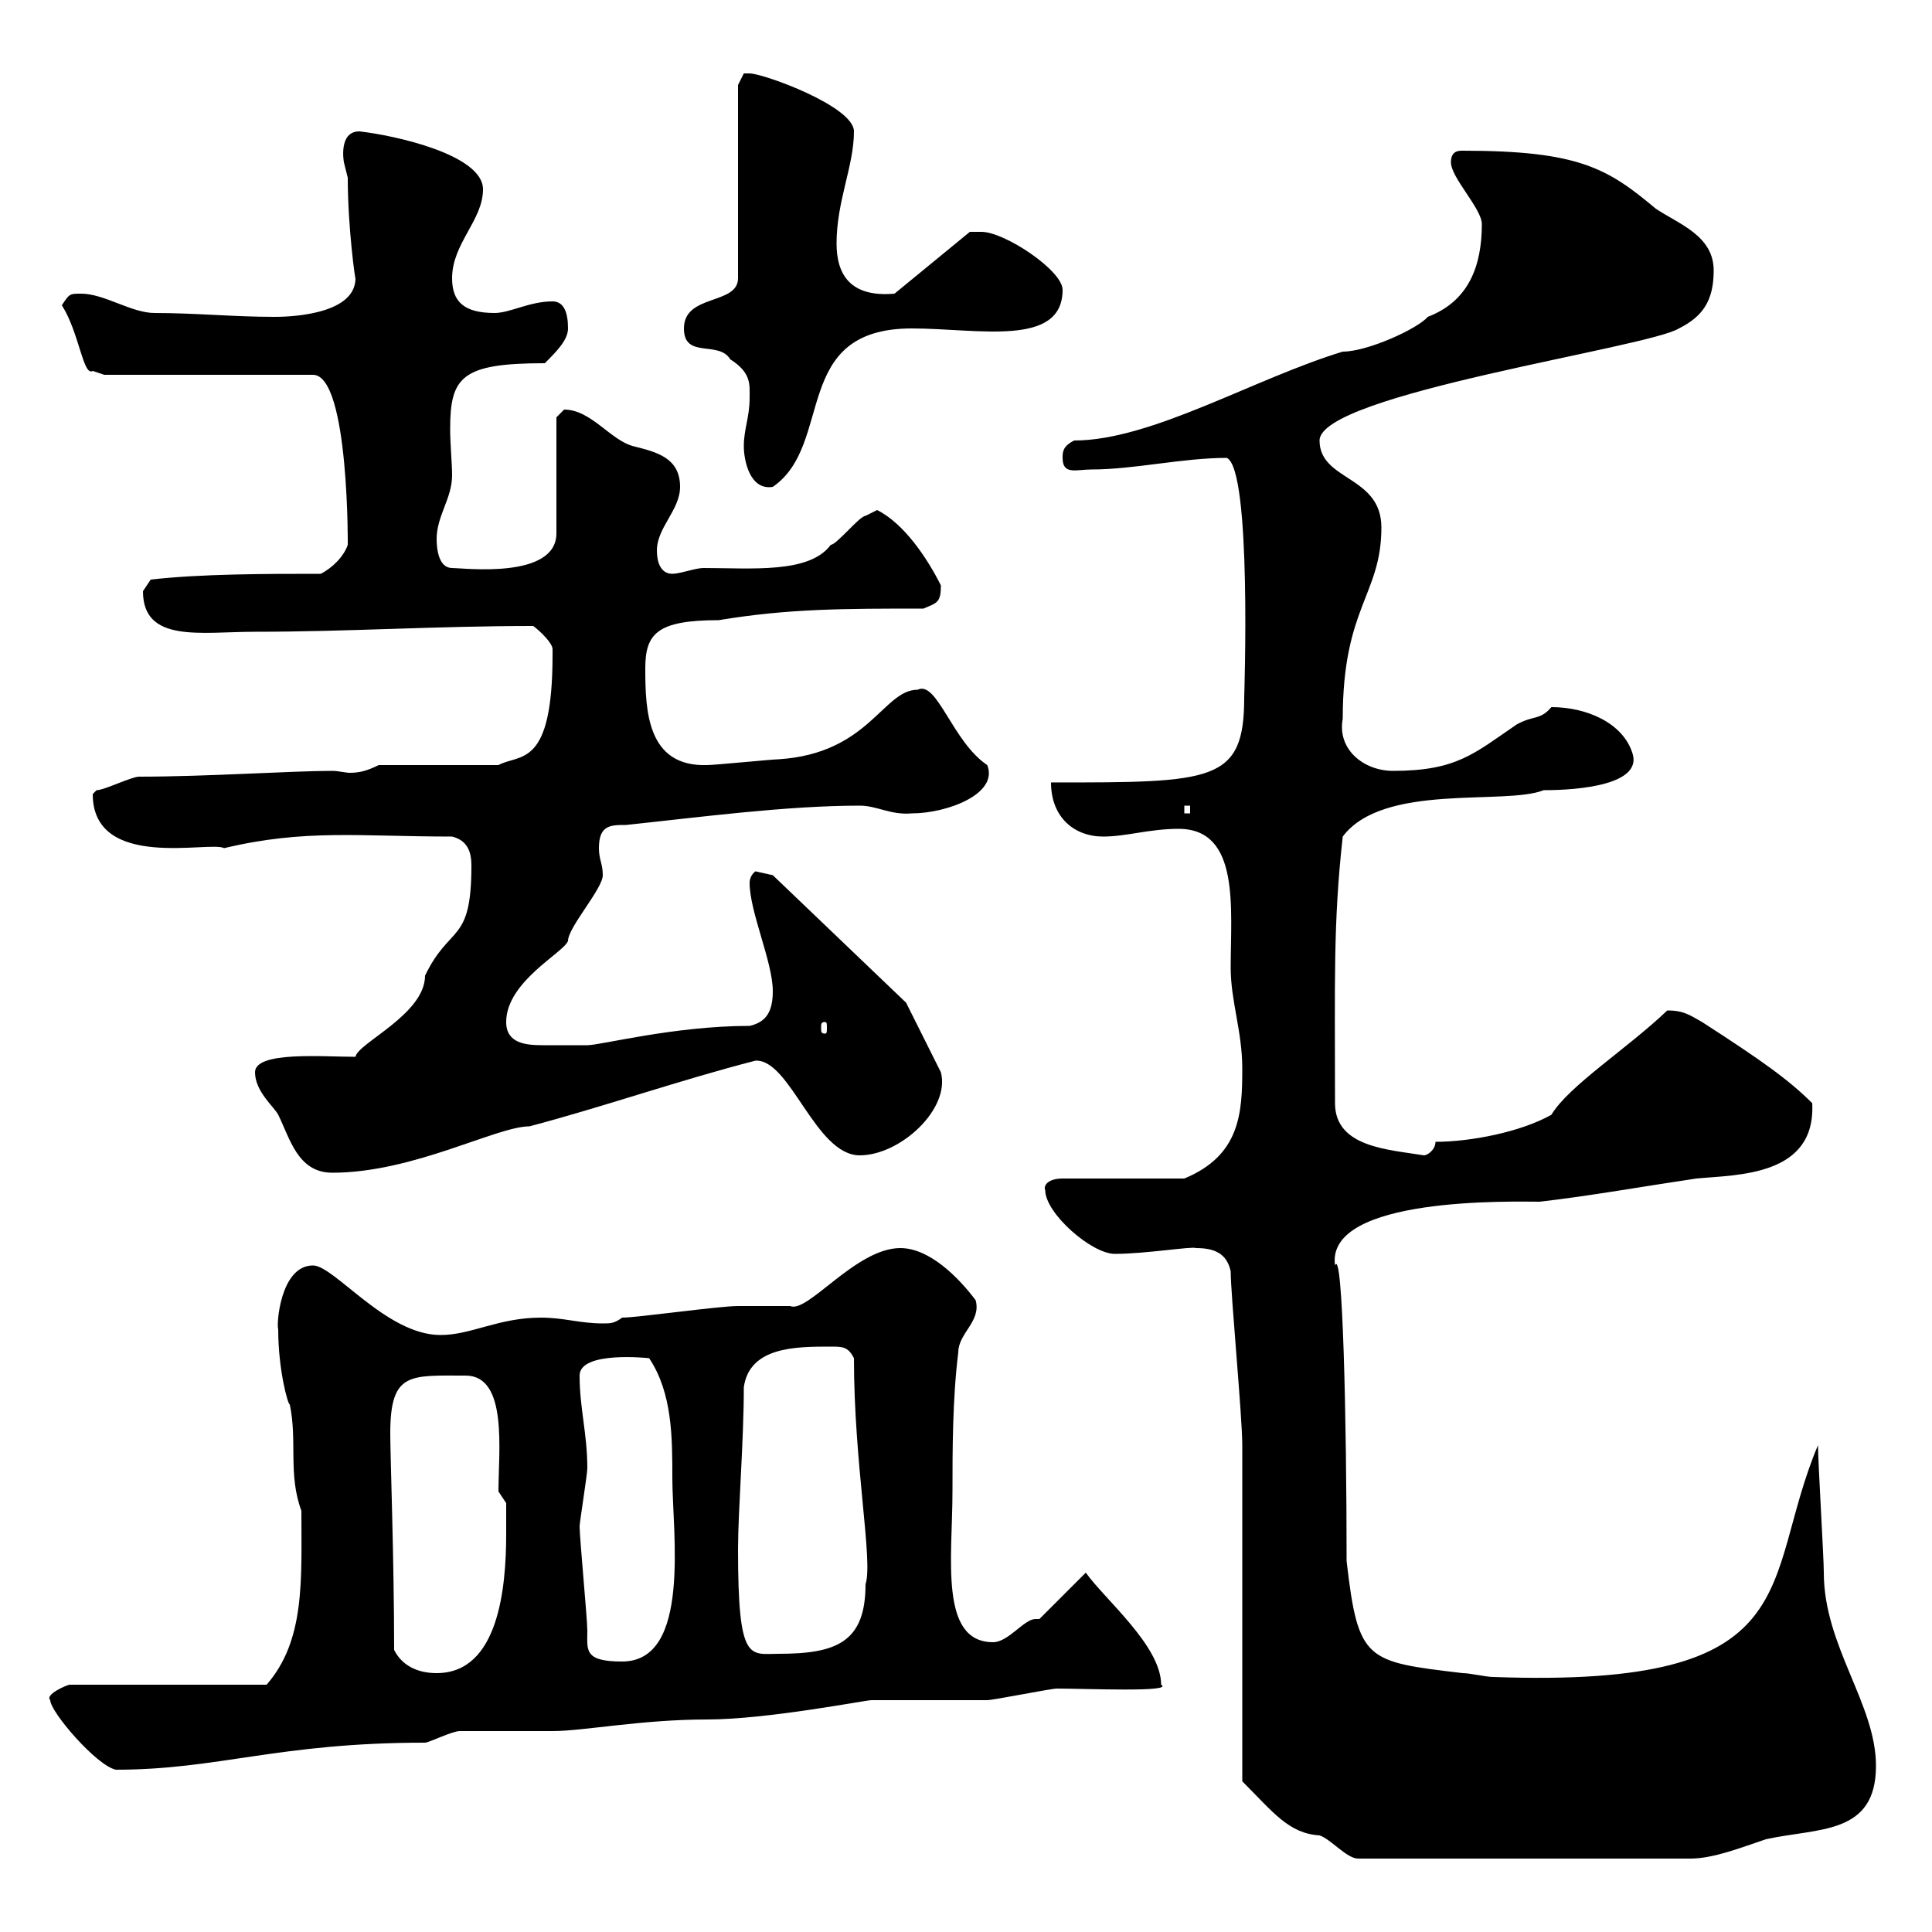 <svg xmlns="http://www.w3.org/2000/svg" xmlns:xlink="http://www.w3.org/1999/xlink" width="300" height="300"><path d="M192.90 276.60C197.70 281.40 200.10 284.70 204.90 285C206.70 285.60 209.10 288.60 210.90 288.60L262.50 288.60C266.10 288.60 270.60 286.80 274.20 285.60C282.30 283.80 291.30 285 291.30 274.20C291.30 264.60 283.20 255.60 283.20 244.20C283.20 241.80 282.30 227.10 282.30 224.40C273.30 245.70 281.40 262.20 231.90 260.40C230.70 260.40 228.30 259.80 227.10 259.80C212.10 258 210.90 258 209.10 242.40C209.10 220.50 208.50 193.50 207.30 196.50C205.80 185.70 235.20 186.60 239.10 186.60C246.90 185.70 255.30 184.20 263.40 183C269.70 182.40 282 182.70 281.40 171.30C277.80 167.70 273.60 164.70 264.30 158.70C262.20 157.50 261.30 156.90 258.90 156.90C252.60 162.90 243.60 168.60 240.90 173.10C236.10 175.80 228.30 177.30 222.90 177.30C222.90 178.50 221.70 179.40 221.10 179.40C215.70 178.50 207.30 178.20 207.30 171.30C207.30 152.40 207 143.40 208.50 129.90C214.80 121.50 233.70 125.10 239.70 122.70C245.40 122.70 255 121.80 253.50 117C252 112.20 246.30 109.80 240.90 109.80C239.10 111.90 238.20 111 235.50 112.50C228.90 117 226.20 119.70 216.30 119.70C211.80 119.70 207.60 116.40 208.50 111.60C208.50 94.20 214.50 92.40 214.50 81.90C214.50 73.80 204.90 74.70 204.90 68.40C204.90 61.20 255.90 54 260.70 51C264.30 49.20 266.10 46.80 266.10 42C266.10 36.60 260.70 34.80 257.10 32.40C249.60 26.10 245.10 23.40 227.10 23.40C226.50 23.40 225.30 23.40 225.30 25.20C225.30 27.60 230.10 32.40 230.10 34.80C230.10 41.40 228 46.80 221.70 49.20C220.20 51 212.40 54.60 208.50 54.60C194.70 58.80 178.80 68.40 166.80 68.40C165 69.30 165 70.20 165 71.10C165 73.80 167.10 72.90 169.50 72.90C176.10 72.90 183.60 71.10 190.50 71.10C194.40 72.90 193.20 108 193.20 108.30C193.20 121.50 188.40 121.50 163.20 121.50C163.20 126.90 166.80 129.90 171.30 129.90C174.90 129.90 178.50 128.70 183 128.70C192.60 128.70 191.10 141 191.10 150.30C191.10 155.40 192.90 160.20 192.90 165.90C192.90 172.80 192.60 179.40 183.90 183L165 183C162.60 183 162 184.20 162.30 184.80C162.30 188.40 169.50 194.70 173.10 194.70C177.90 194.70 185.10 193.50 185.70 193.80C188.70 193.80 190.50 194.70 191.10 197.40C191.10 201 192.90 219.90 192.90 224.40C192.90 232.50 192.90 268.80 192.90 276.60ZM7.80 264C7.80 265.80 15 274.20 18 274.80C33.90 274.80 43.20 270.60 66 270.60C66.60 270.60 70.20 268.80 71.40 268.80C73.20 268.80 84 268.80 85.80 268.80C90.60 268.80 99.60 267 109.80 267C119.10 267 134.40 264 135.30 264C137.10 264 151.50 264 153.30 264C154.20 264 163.20 262.20 164.10 262.20C168.60 262.20 182.40 262.80 180.30 261.60C180.30 255.60 171.60 248.40 168.60 244.20L161.40 251.40C160.80 251.40 160.80 251.40 160.80 251.40C159 251.40 156.60 255 154.20 255C145.80 255 147.90 241.80 147.90 231.60C147.90 225.30 147.90 217.20 148.80 210C148.80 207 152.40 205.20 151.50 201.90C148.80 198.30 144.30 193.80 139.80 193.80C132.90 193.80 125.40 204 122.70 202.80C121.80 202.80 115.50 202.80 114.60 202.80C111.60 202.80 99 204.60 96.60 204.60C95.40 205.50 94.80 205.50 93.60 205.50C90 205.50 87.60 204.60 84 204.60C77.40 204.60 73.20 207.30 68.40 207.30C60 207.30 51.90 196.50 48.60 196.50C43.50 196.50 42.90 205.80 43.20 206.40C43.20 212.70 44.70 218.10 45 218.10C46.20 223.80 44.70 228.90 46.80 234.60C46.80 245.40 47.40 254.70 41.40 261.60L10.80 261.60C10.50 261.60 6.90 263.10 7.80 264ZM61.20 256.20C61.20 242.10 60.60 226.20 60.60 222.60C60.60 213 63.60 213.60 72.30 213.60C78.90 213.60 77.40 225.30 77.40 231.60L78.60 233.40C78.60 233.40 78.60 236.40 78.60 238.20C78.60 246.60 77.40 259.80 67.80 259.80C64.80 259.80 62.40 258.60 61.20 256.20ZM90 237C90 236.40 91.20 228.90 91.20 228C91.20 222.60 90 218.70 90 213.60C90 209.70 100.80 210.90 100.80 210.90C104.40 216.30 104.40 223.20 104.40 229.50C104.40 237.90 107.40 258 96.60 258C90.60 258 91.20 256.20 91.20 253.20C91.20 251.40 90 238.80 90 237ZM114.60 240.60C114.60 234.60 115.50 223.80 115.50 215.40C116.40 209.10 123.60 209.10 129 209.10C130.80 209.10 131.70 209.10 132.60 210.90C132.60 227.40 135.60 242.40 134.40 246C134.40 255 129.90 256.80 120.90 256.80C116.40 256.80 114.60 258.30 114.60 240.60ZM39.60 166.50C39.60 169.50 42.60 171.90 43.20 173.10C45 176.70 46.20 182.10 51.60 182.10C64.20 182.10 77.10 174.90 82.20 174.90C93.60 171.90 105.60 167.70 117.30 164.70C122.70 164.40 126.60 179.40 133.50 179.40C139.80 179.40 147.60 172.20 146.10 166.50L140.70 155.70L120 135.90C120 135.90 117.30 135.30 117.30 135.30C117.30 135.30 116.40 135.90 116.40 137.10C116.40 141.60 120 149.40 120 153.90C120 156.90 119.10 158.70 116.40 159.30C104.70 159.30 93.30 162.30 91.20 162.30C90.60 162.30 86.40 162.30 84.30 162.30C81.60 162.30 78.60 162 78.60 158.70C78.60 152.40 87.60 147.90 88.20 146.10C88.20 144 93.60 138 93.60 135.90C93.60 134.10 93 133.50 93 131.70C93 128.10 94.80 128.10 97.20 128.10C108.60 126.90 122.10 125.10 133.50 125.10C136.20 125.10 138.30 126.60 141.60 126.30C147 126.30 155.10 123.30 153.30 118.80C147.90 115.20 145.50 105.60 142.50 107.10C137.10 107.10 135 117 120.90 117.90C120 117.90 111 118.80 109.80 118.80C100.50 119.10 100.20 110.40 100.20 103.80C100.20 98.40 102 96.30 111.60 96.30C122.40 94.50 131.10 94.50 143.40 94.50C145.50 93.60 146.10 93.60 146.10 90.90C144 86.70 140.40 81.30 136.20 79.20C136.20 79.20 134.40 80.10 134.40 80.10C133.50 80.10 129.90 84.60 129 84.60C125.70 89.10 116.70 88.20 109.20 88.20C108 88.20 105.60 89.10 104.40 89.10C102.60 89.10 102 87.30 102 85.50C102 81.90 105.60 79.20 105.60 75.60C105.60 71.10 102 70.20 98.40 69.30C94.80 68.40 91.80 63.60 87.60 63.60C87.60 63.60 86.40 64.80 86.40 64.80L86.40 82.80C86.40 90 72 88.20 70.20 88.20C68.10 88.20 67.80 85.20 67.80 83.70C67.80 80.10 70.20 77.40 70.20 73.80C70.20 72 69.90 69 69.90 66.60C69.90 58.50 71.70 56.40 84.60 56.40C86.40 54.60 88.20 52.80 88.20 51C88.20 48.60 87.60 46.80 85.80 46.80C82.20 46.80 79.20 48.60 76.80 48.60C72 48.60 70.20 46.80 70.20 43.20C70.20 37.80 75 34.20 75 29.40C75 24 61.20 21 55.80 20.40C52.50 20.40 53.40 25.20 53.40 25.20C53.40 25.20 54 27.60 54 27.60C54 35.40 55.20 43.80 55.20 43.20C55.20 49.20 43.80 49.20 42.60 49.20C36.30 49.20 30.30 48.60 24 48.60C20.40 48.60 16.20 45.60 12.60 45.60C10.80 45.60 10.80 45.60 9.60 47.40C12.30 51.60 12.90 58.50 14.40 57.60C14.40 57.60 16.20 58.20 16.20 58.20L48.60 58.20C54.30 58.20 54 85.80 54 84.60C53.40 86.40 51.60 88.20 49.80 89.10C41.40 89.10 31.20 89.10 23.40 90C23.40 90 22.20 91.80 22.20 91.80C22.20 99.90 31.20 98.10 39.60 98.10C54 98.10 67.80 97.20 82.80 97.20C84 98.10 85.80 99.90 85.80 100.80C85.80 101.70 85.80 101.70 85.80 101.70C85.80 119.40 80.70 117 77.40 118.80L58.80 118.80C57 119.70 55.80 120 54.30 120C53.70 120 52.50 119.70 51.60 119.70C45.30 119.70 32.10 120.60 21.60 120.60C20.40 120.60 16.20 122.70 15 122.70C15 122.70 14.40 123.30 14.40 123.30C14.40 135.30 32.70 130.50 34.80 131.70C47.40 128.70 55.80 129.90 70.20 129.90C72.60 130.50 73.20 132.30 73.20 134.40C73.20 146.70 69.90 143.40 66 151.50C66 157.50 55.50 162 55.20 164.10C50.10 164.10 39.60 163.20 39.60 166.50ZM128.10 158.70C128.40 158.70 128.40 159 128.40 159.60C128.40 160.20 128.40 160.50 128.10 160.50C127.50 160.50 127.50 160.20 127.50 159.60C127.50 159 127.50 158.70 128.10 158.70ZM183.90 125.10L184.80 125.10L184.80 126.30L183.90 126.30ZM115.50 69.30C115.50 71.40 116.40 76.20 120 75.60C129.60 69 122.70 51 141.60 51C151.80 51 165 54 165 45C165 42 156 36 152.40 36C151.50 36 150.60 36 150.60 36L138.90 45.60C132 46.20 129.90 42.60 129.90 37.80C129.90 31.20 132.60 25.80 132.60 20.40C132.60 16.50 118.50 11.40 116.40 11.40C116.40 11.40 116.40 11.40 115.50 11.40C115.50 11.40 114.60 13.20 114.60 13.20L114.60 43.20C114.60 47.40 106.20 45.60 106.20 51C106.20 55.80 111.60 52.80 113.40 55.80C116.70 57.90 116.40 59.70 116.40 61.80C116.40 64.80 115.50 66.60 115.50 69.30Z"/></svg>